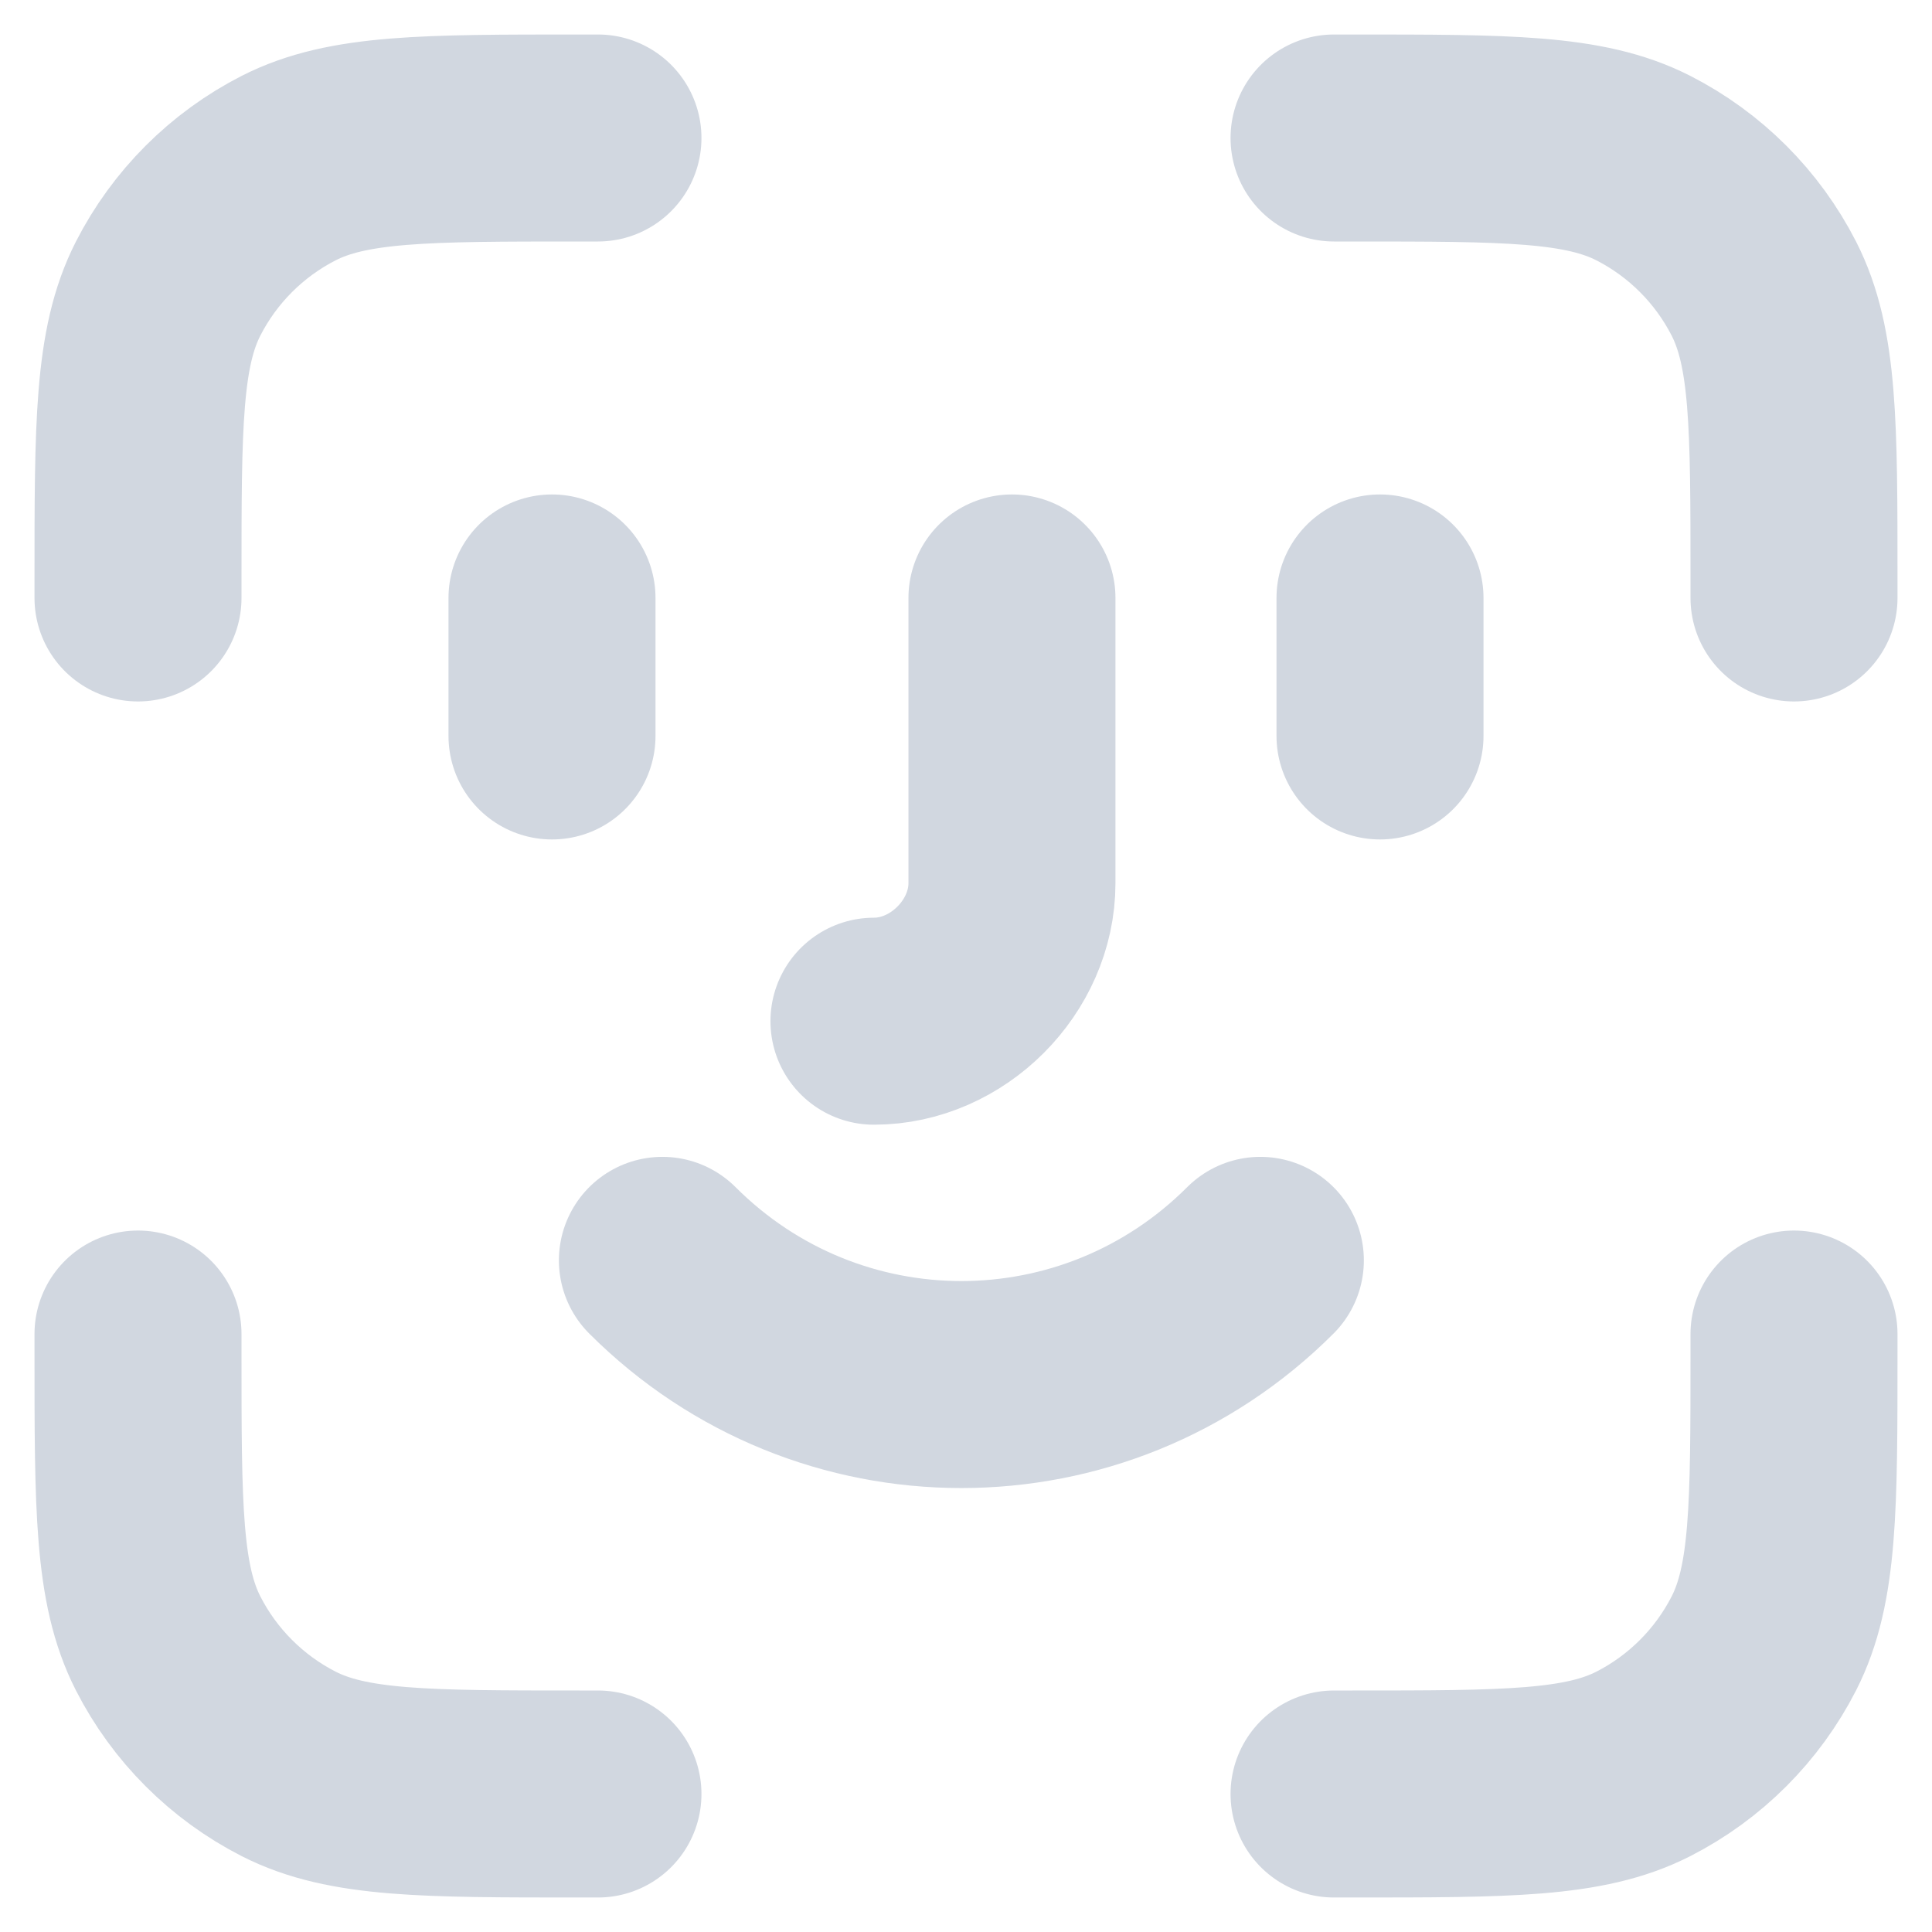 <svg width="14" height="14" viewBox="0 0 14 14" fill="none" xmlns="http://www.w3.org/2000/svg">
<path d="M4.333 1H4.2C3.08 1 2.52 1 2.092 1.218C1.716 1.41 1.41 1.716 1.218 2.092C1 2.52 1 3.08 1 4.2V4.333M4.333 13H4.2C3.08 13 2.52 13 2.092 12.782C1.716 12.59 1.41 12.284 1.218 11.908C1 11.48 1 10.92 1 9.8V9.667M13 4.333V4.2C13 3.08 13 2.52 12.782 2.092C12.59 1.716 12.284 1.41 11.908 1.218C11.48 1 10.92 1 9.8 1H9.667M13 9.667V9.8C13 10.92 13 11.48 12.782 11.908C12.59 12.284 12.284 12.59 11.908 12.782C11.48 13 10.92 13 9.8 13H9.667M4 4.333V5.333M10 4.333V5.333M6.333 7.4C6.867 7.4 7.333 6.933 7.333 6.4V4.333M9.133 9.133C7.933 10.333 6 10.333 4.8 9.133" stroke="#D1D7E0" stroke-width="1.5" stroke-linecap="round" stroke-linejoin="round"/>
</svg>

